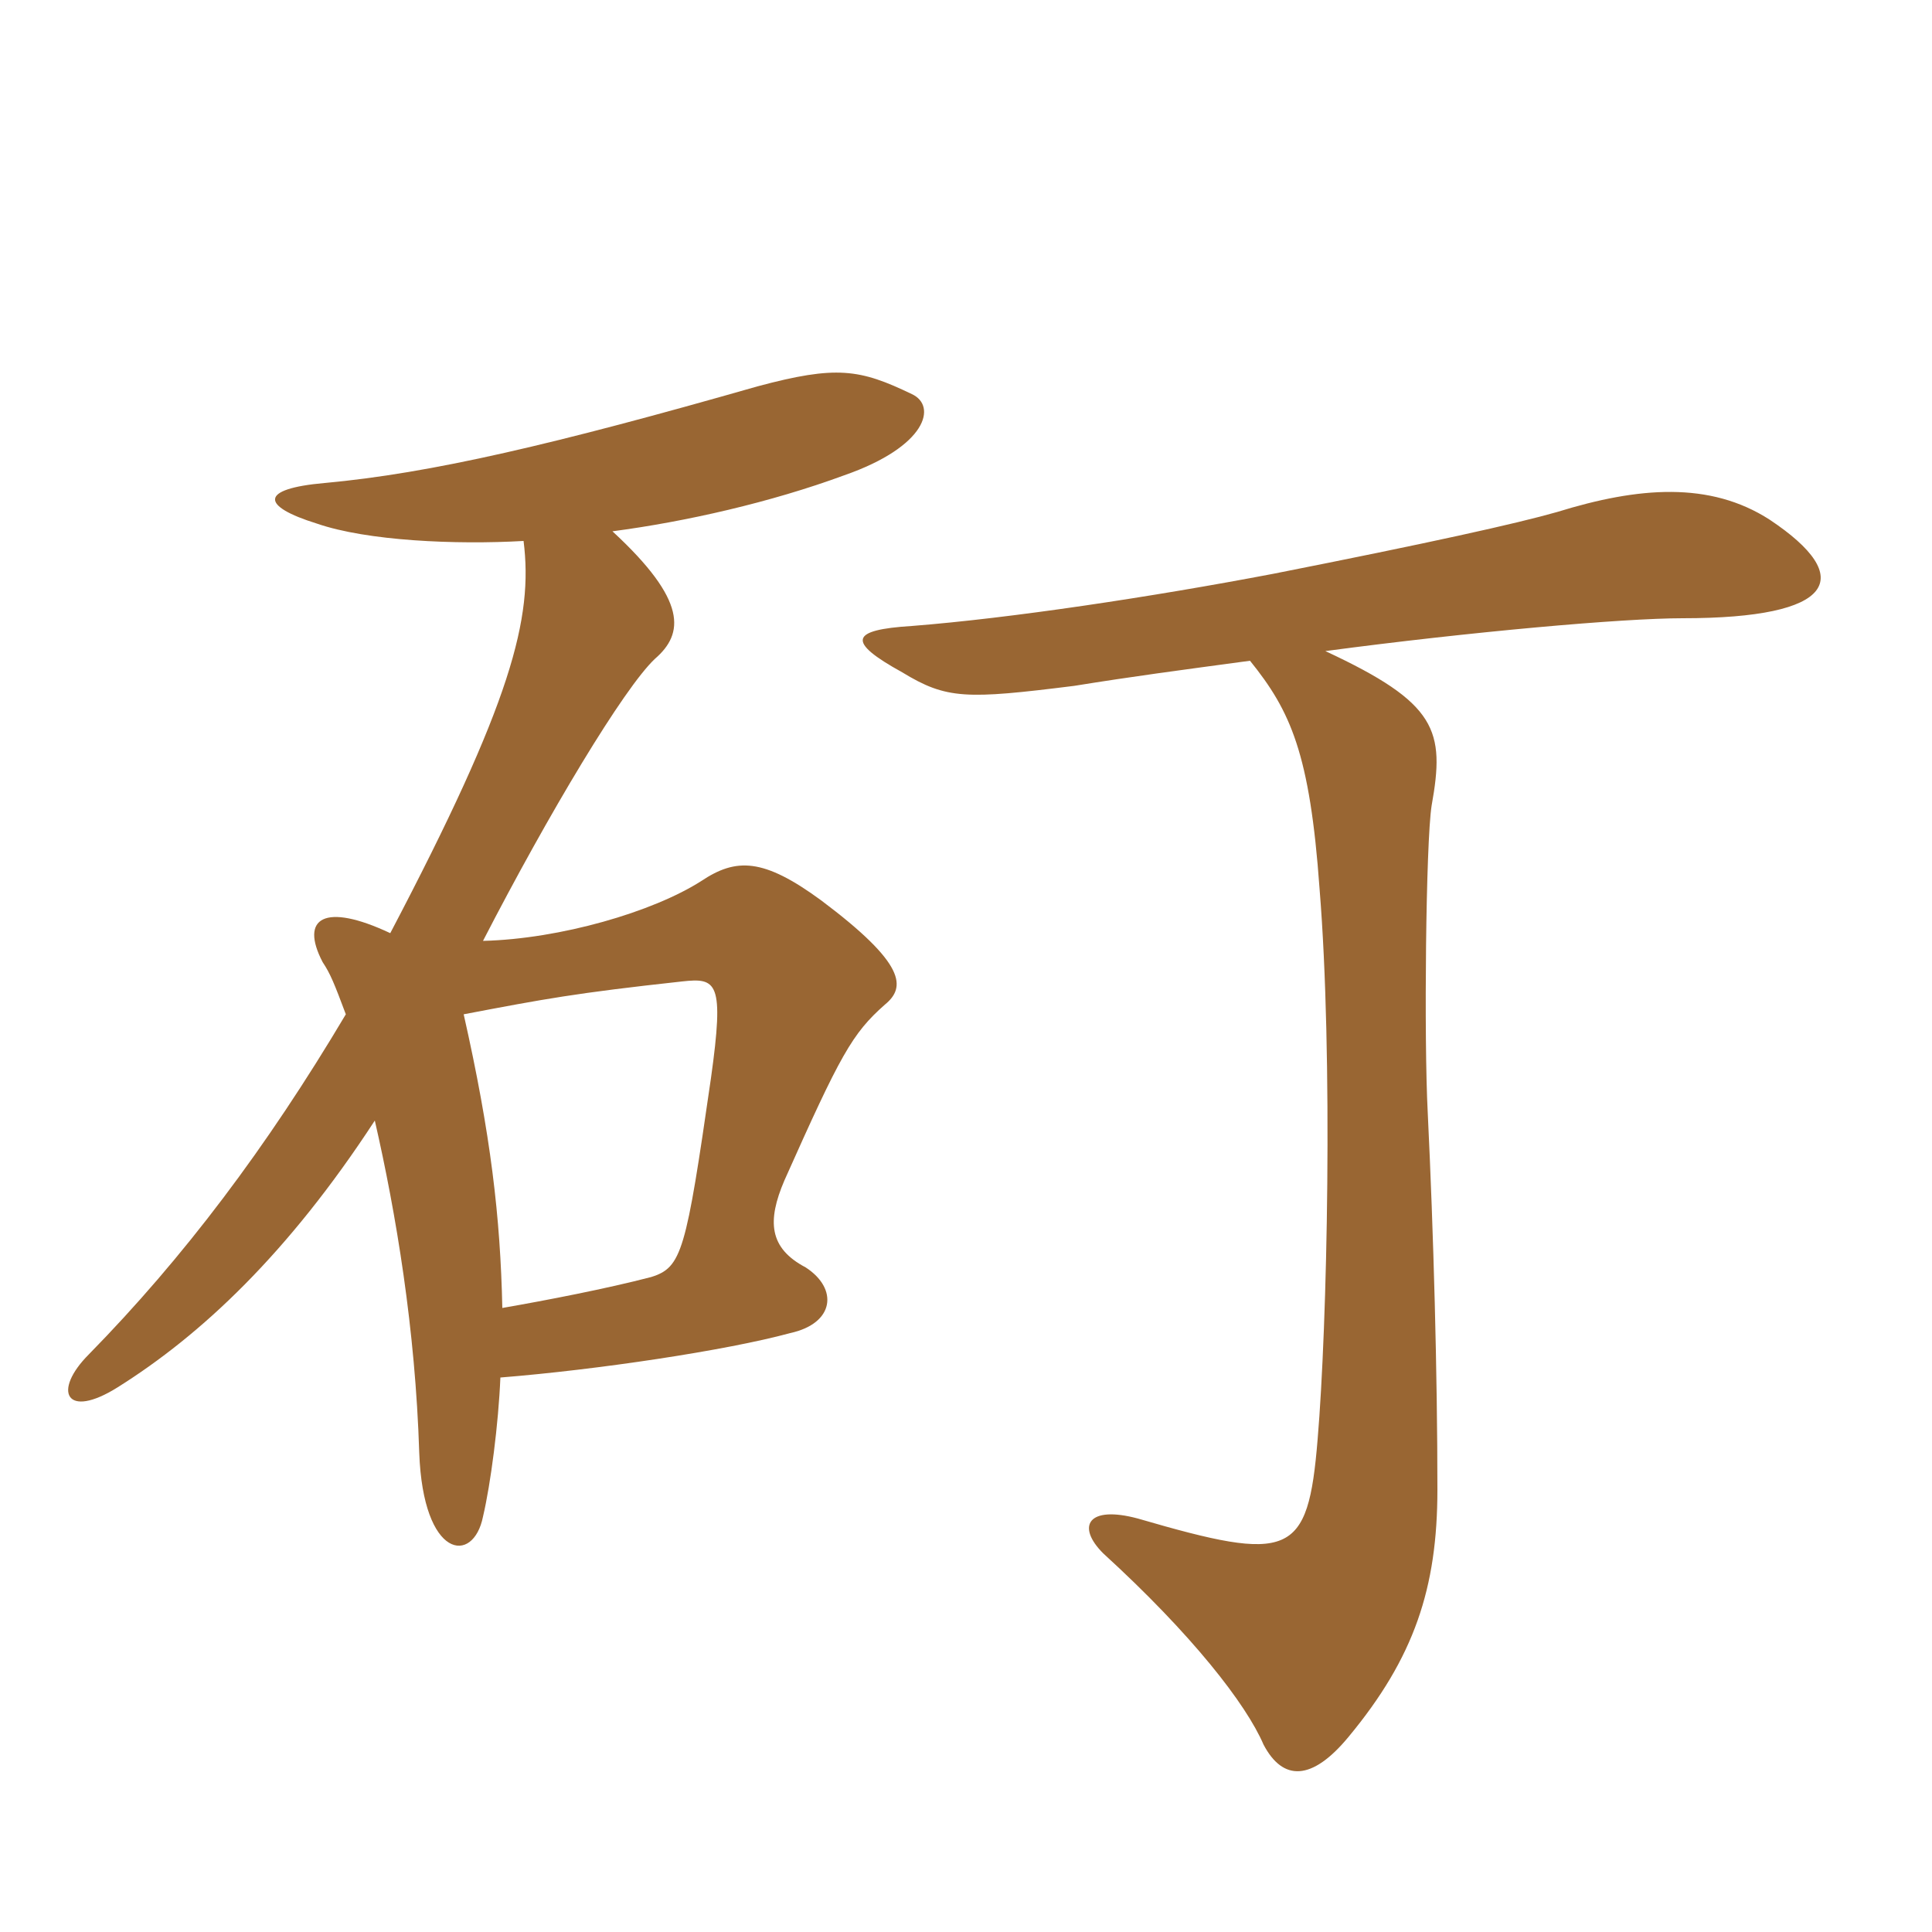 <svg xmlns="http://www.w3.org/2000/svg" xmlns:xlink="http://www.w3.org/1999/xlink" width="150" height="150"><path fill="#996633" padding="10" d="M102.90 50.55C114.15 49.05 126 48 130.65 48C142.50 48 144.15 44.85 137.40 40.35C132.75 37.35 127.20 37.80 120.90 39.75C117.75 40.65 111 42.15 98.85 44.55C89.40 46.35 78.45 48 70.80 48.60C66 48.90 65.70 49.80 70.05 52.20C73.50 54.30 75 54.30 83.40 53.25C88.05 52.50 91.50 52.05 97.05 51.30C100.20 55.20 101.70 58.50 102.45 69C103.50 81.90 103.05 102.90 102.30 111.75C101.55 120.90 100.20 121.35 88.35 117.90C84.45 116.85 83.55 118.50 85.65 120.60C92.55 126.90 96.75 132.30 98.10 135.45C99.60 138.30 101.85 138.30 104.70 134.85C109.80 128.70 111.60 123.30 111.60 115.65C111.60 106.65 111.30 95.70 110.85 86.40C110.55 80.70 110.70 65.40 111.15 62.55C112.20 56.70 111.60 54.60 102.90 50.55ZM36 78.75C42.30 77.55 44.70 77.10 52.95 76.20C55.65 75.90 56.25 76.20 55.20 83.70C53.25 97.20 52.95 98.40 50.55 99.15C47.10 100.05 42.45 100.95 39 101.55C38.85 94.50 38.10 88.05 36 78.75ZM40.65 42C41.40 48 39.75 54.45 30.30 72.45C25.20 70.05 23.25 71.25 25.05 74.70C25.65 75.60 25.95 76.35 26.85 78.75C20.70 89.10 14.25 97.65 6.90 105.15C4.05 108 5.10 110.25 9.15 107.70C15.60 103.65 22.35 97.35 29.10 87C30.75 94.20 32.25 103.20 32.55 112.80C32.85 121.05 36.75 121.50 37.50 117.75C38.10 115.20 38.70 110.55 38.85 106.95C46.35 106.35 56.40 104.85 61.35 103.50C64.80 102.75 65.10 100.05 62.55 98.40C59.70 96.90 59.55 94.80 60.90 91.65C65.25 81.90 66.15 80.25 68.70 78C70.35 76.65 70.35 74.85 63.75 69.90C59.25 66.60 57.15 66.60 54.45 68.40C50.70 70.80 43.50 72.90 37.50 73.05C42.60 63.15 48.45 53.40 50.85 51.15C53.10 49.20 53.40 46.65 47.55 41.25C53.25 40.50 59.85 39 65.55 36.90C72 34.65 72.75 31.50 70.80 30.60C66.75 28.65 64.95 28.35 58.80 30C43.05 34.50 33.45 36.75 25.20 37.50C20.10 37.95 20.25 39.30 24.60 40.65C28.50 42 35.40 42.30 40.65 42Z"/></svg>